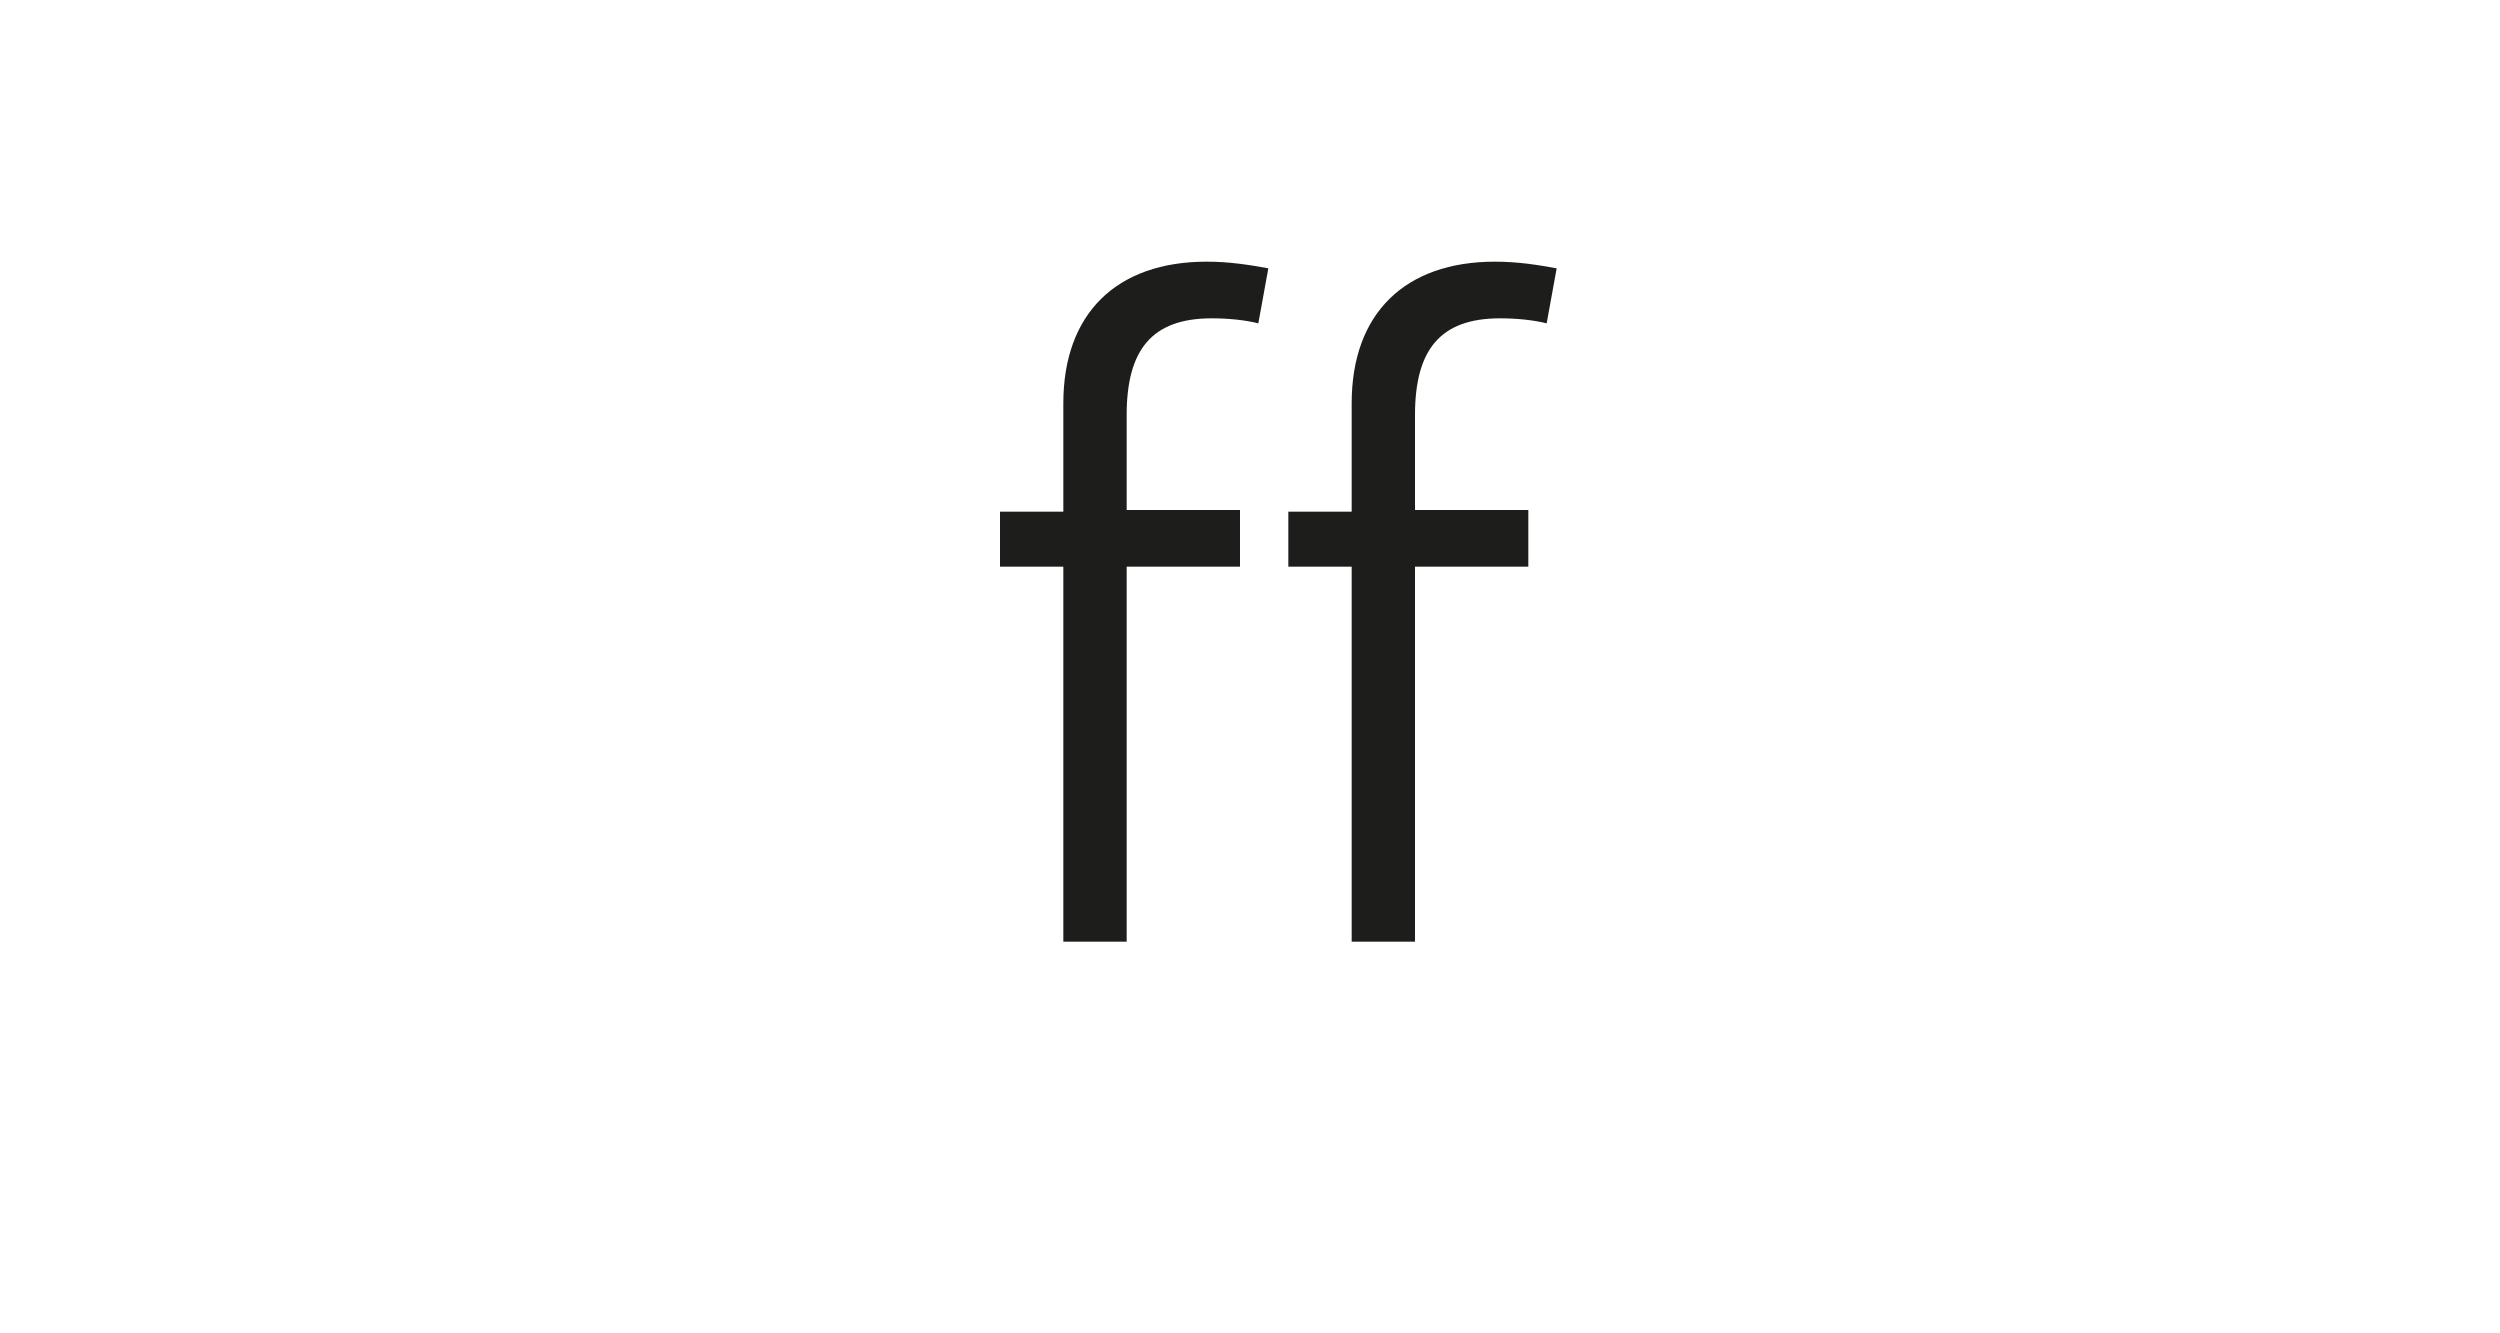 <?xml version="1.0" encoding="utf-8"?>
<!-- Generator: Adobe Illustrator 23.0.4, SVG Export Plug-In . SVG Version: 6.00 Build 0)  -->
<svg version="1.1" id="Ebene_1" xmlns="http://www.w3.org/2000/svg" xmlns:xlink="http://www.w3.org/1999/xlink" x="0px" y="0px"
	 viewBox="0 0 150 80" style="enable-background:new 0 0 150 80;" xml:space="preserve">
<style type="text/css">
	.st0{fill:#FFFFFF;}
	.st1{fill:#1D1D1B;}
</style>
<g>
	<path class="st1" d="M67.6,24.9v5.7h6.8V34h-6.8v22.5h-3.8V34h-3.8v-3.3h3.8v-6.5c0-5.4,3.2-8.5,8.6-8.5c1.4,0,2.6,0.2,3.7,0.4
		l-0.6,3.3c-0.8-0.2-1.8-0.3-2.8-0.3C69.1,19.1,67.6,21,67.6,24.9z"/>
	<path class="st1" d="M84.9,24.9v5.7h6.8V34h-6.8v22.5h-3.8V34h-3.8v-3.3h3.8v-6.5c0-5.4,3.2-8.5,8.6-8.5c1.4,0,2.6,0.2,3.7,0.4
		l-0.6,3.3C92,19.2,91,19.1,90,19.1C86.4,19.1,84.9,21,84.9,24.9z"/>
</g>
</svg>
